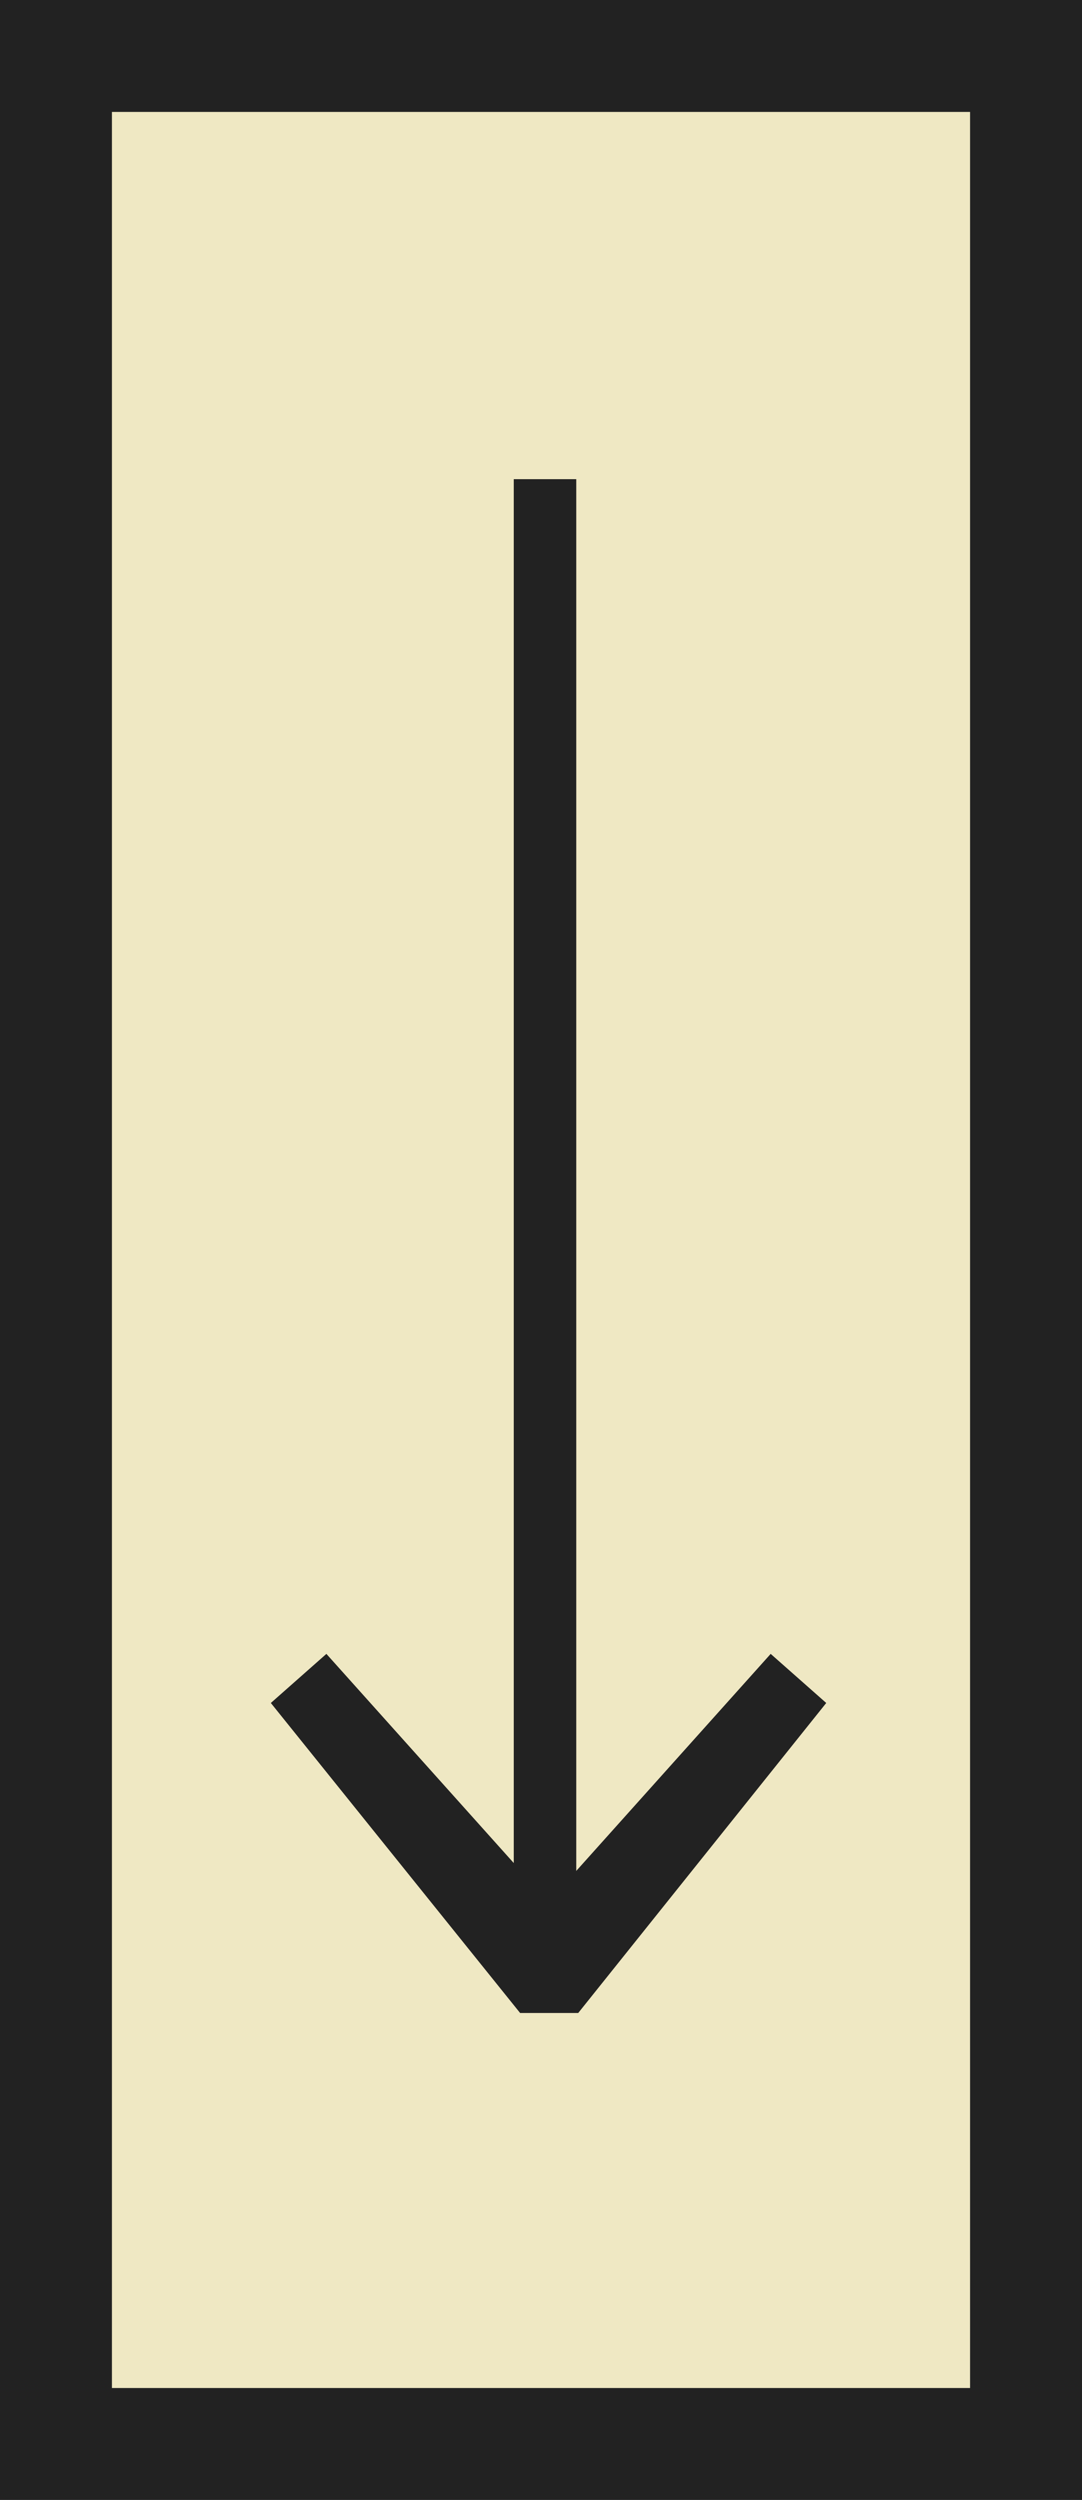 <svg width="29" height="67" viewBox="0 0 29 67" fill="none" xmlns="http://www.w3.org/2000/svg">
<rect x="1.5" y="1.5" width="26" height="64" fill="#EFE8C3" stroke="#222222" stroke-width="3"/>
<path d="M8.748 44.325L14.702 50.971L20.656 44.325L22.145 45.641L15.498 53.949L13.94 53.949L7.259 45.641L8.748 44.325Z" fill="#222222"/>
<rect x="13.77" y="12.842" width="1.675" height="39.083" fill="#222222"/>
</svg>
